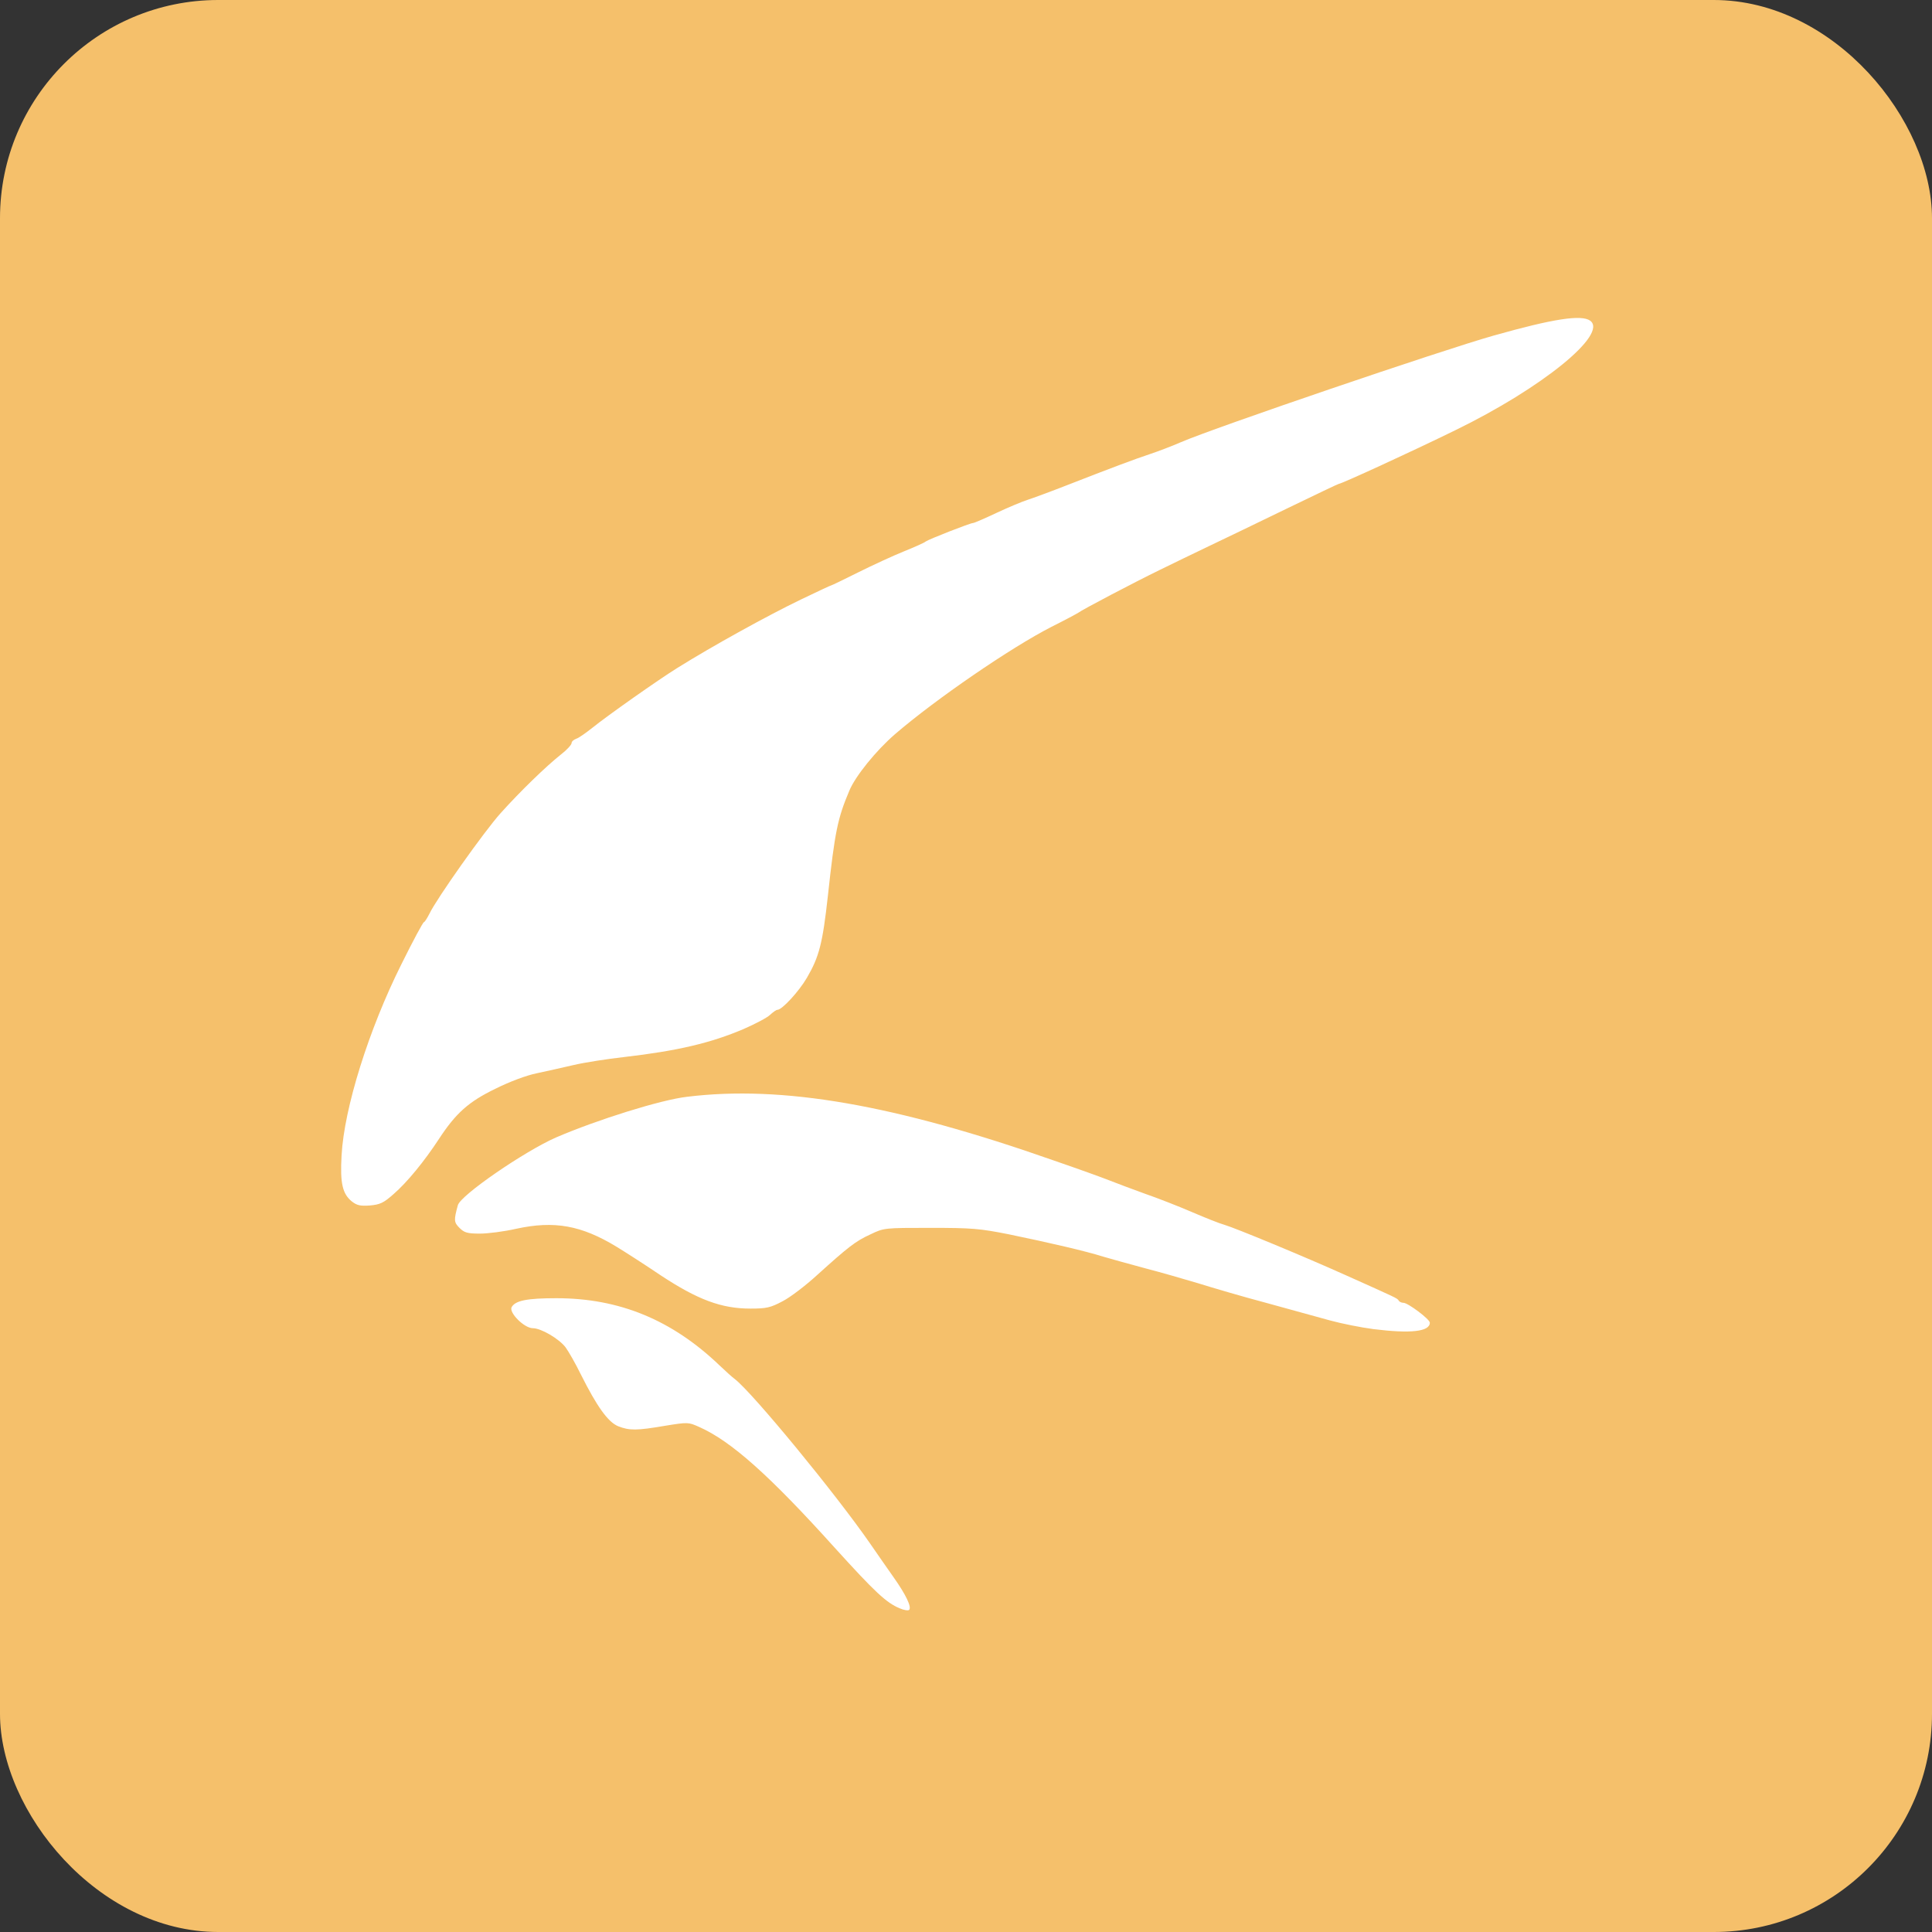 <svg width="80" height="80" viewBox="0 0 80 80" fill="none" xmlns="http://www.w3.org/2000/svg">
<rect x="0" y="0" width="80" height="80" fill="#333333" stroke="none"/>
<rect width="80" height="80" rx="9.036" fill="#F5C06B"/>
<path d="M37.253 66.596C36.699 66.366 36.231 65.927 34.568 64.093C31.865 61.093 30.27 59.67 28.951 59.087C28.502 58.886 28.483 58.886 27.537 59.039C26.362 59.24 26.066 59.24 25.598 59.058C25.178 58.886 24.719 58.246 24.05 56.909C23.831 56.46 23.544 55.963 23.42 55.791C23.152 55.438 22.407 54.998 22.063 54.998C21.71 54.998 21.07 54.358 21.184 54.129C21.337 53.852 21.825 53.756 23.038 53.756C25.646 53.756 27.824 54.654 29.792 56.536C30.031 56.766 30.317 57.023 30.422 57.1C31.158 57.663 34.607 61.857 36.04 63.93C36.326 64.351 36.766 64.972 37.005 65.316C37.511 66.032 37.759 66.548 37.645 66.662C37.606 66.701 37.425 66.672 37.253 66.596ZM56.875 55.036C56.359 54.969 55.547 54.807 55.06 54.673C54.582 54.54 53.398 54.215 52.423 53.947C51.449 53.689 50.188 53.317 49.605 53.135C49.032 52.963 48.038 52.677 47.408 52.514C46.777 52.342 46.004 52.132 45.688 52.037C44.962 51.807 43.481 51.463 41.772 51.11C40.568 50.871 40.243 50.843 38.523 50.843C36.632 50.843 36.603 50.843 36.049 51.11C35.419 51.397 35.123 51.635 33.842 52.791C33.374 53.221 32.725 53.718 32.409 53.88C31.903 54.148 31.741 54.186 31.072 54.186C29.878 54.186 28.894 53.823 27.346 52.801C26.668 52.342 25.846 51.817 25.531 51.626C24.07 50.737 22.952 50.537 21.375 50.881C20.879 50.995 20.2 51.081 19.876 51.081C19.35 51.081 19.226 51.043 19.025 50.843C18.796 50.613 18.787 50.527 18.959 49.906C19.064 49.495 21.719 47.671 23.028 47.098C24.738 46.362 27.365 45.541 28.445 45.416C32.39 44.929 37.062 45.741 43.634 48.053C44.609 48.387 45.641 48.76 45.927 48.874C46.214 48.989 46.883 49.238 47.408 49.429C47.933 49.61 48.812 49.954 49.366 50.193C49.92 50.432 50.522 50.67 50.704 50.718C51.134 50.843 54 52.027 55.719 52.801C57.83 53.747 57.859 53.756 57.916 53.852C57.945 53.909 58.041 53.947 58.117 53.947C58.298 53.947 59.206 54.626 59.206 54.769C59.206 55.141 58.413 55.227 56.875 55.036ZM14.574 49.753C14.182 49.438 14.077 48.999 14.144 47.843C14.249 45.884 15.271 42.627 16.618 39.933C17.096 38.968 17.516 38.184 17.554 38.184C17.583 38.184 17.688 38.022 17.784 37.831C18.08 37.21 20.048 34.43 20.726 33.675C21.557 32.749 22.627 31.717 23.219 31.249C23.468 31.058 23.668 30.838 23.668 30.771C23.668 30.704 23.754 30.628 23.859 30.59C23.964 30.561 24.27 30.341 24.547 30.122C25.149 29.634 27.251 28.154 28.034 27.666C29.534 26.73 31.788 25.488 33.155 24.829C33.833 24.504 34.397 24.237 34.425 24.237C34.444 24.237 34.941 23.998 35.533 23.702C36.126 23.406 36.976 23.014 37.425 22.833C37.874 22.651 38.285 22.47 38.332 22.422C38.466 22.326 40.176 21.657 40.291 21.657C40.339 21.657 40.778 21.466 41.265 21.237C41.752 21.008 42.326 20.769 42.536 20.702C42.746 20.635 43.501 20.358 44.208 20.081C45.918 19.413 47.007 19.002 47.647 18.792C47.933 18.696 48.497 18.486 48.889 18.314C50.331 17.693 59.674 14.512 61.833 13.9C64.336 13.193 65.483 13.021 65.846 13.279C66.6 13.834 63.849 16.069 60.257 17.817C58.423 18.715 55.547 20.034 55.442 20.034C55.413 20.034 54.458 20.492 53.312 21.046C52.165 21.6 50.713 22.307 50.083 22.603C49.452 22.909 48.526 23.348 48.029 23.597C47.007 24.094 44.8 25.25 44.647 25.374C44.59 25.412 44.093 25.679 43.539 25.956C41.858 26.816 38.762 28.937 37.062 30.399C36.278 31.077 35.419 32.137 35.17 32.739C34.683 33.886 34.568 34.449 34.282 37.086C34.062 39.073 33.919 39.617 33.413 40.487C33.078 41.06 32.381 41.815 32.19 41.815C32.142 41.815 32.008 41.91 31.884 42.025C31.769 42.139 31.273 42.398 30.795 42.608C29.429 43.19 28.053 43.515 25.818 43.773C25.139 43.85 24.213 43.993 23.764 44.098C23.315 44.203 22.627 44.356 22.226 44.442C21.796 44.528 21.089 44.795 20.516 45.082C19.407 45.617 18.873 46.095 18.175 47.164C17.573 48.082 16.857 48.961 16.293 49.448C15.882 49.811 15.739 49.878 15.319 49.916C14.927 49.944 14.784 49.916 14.574 49.753Z" fill="white"/>
</svg>
